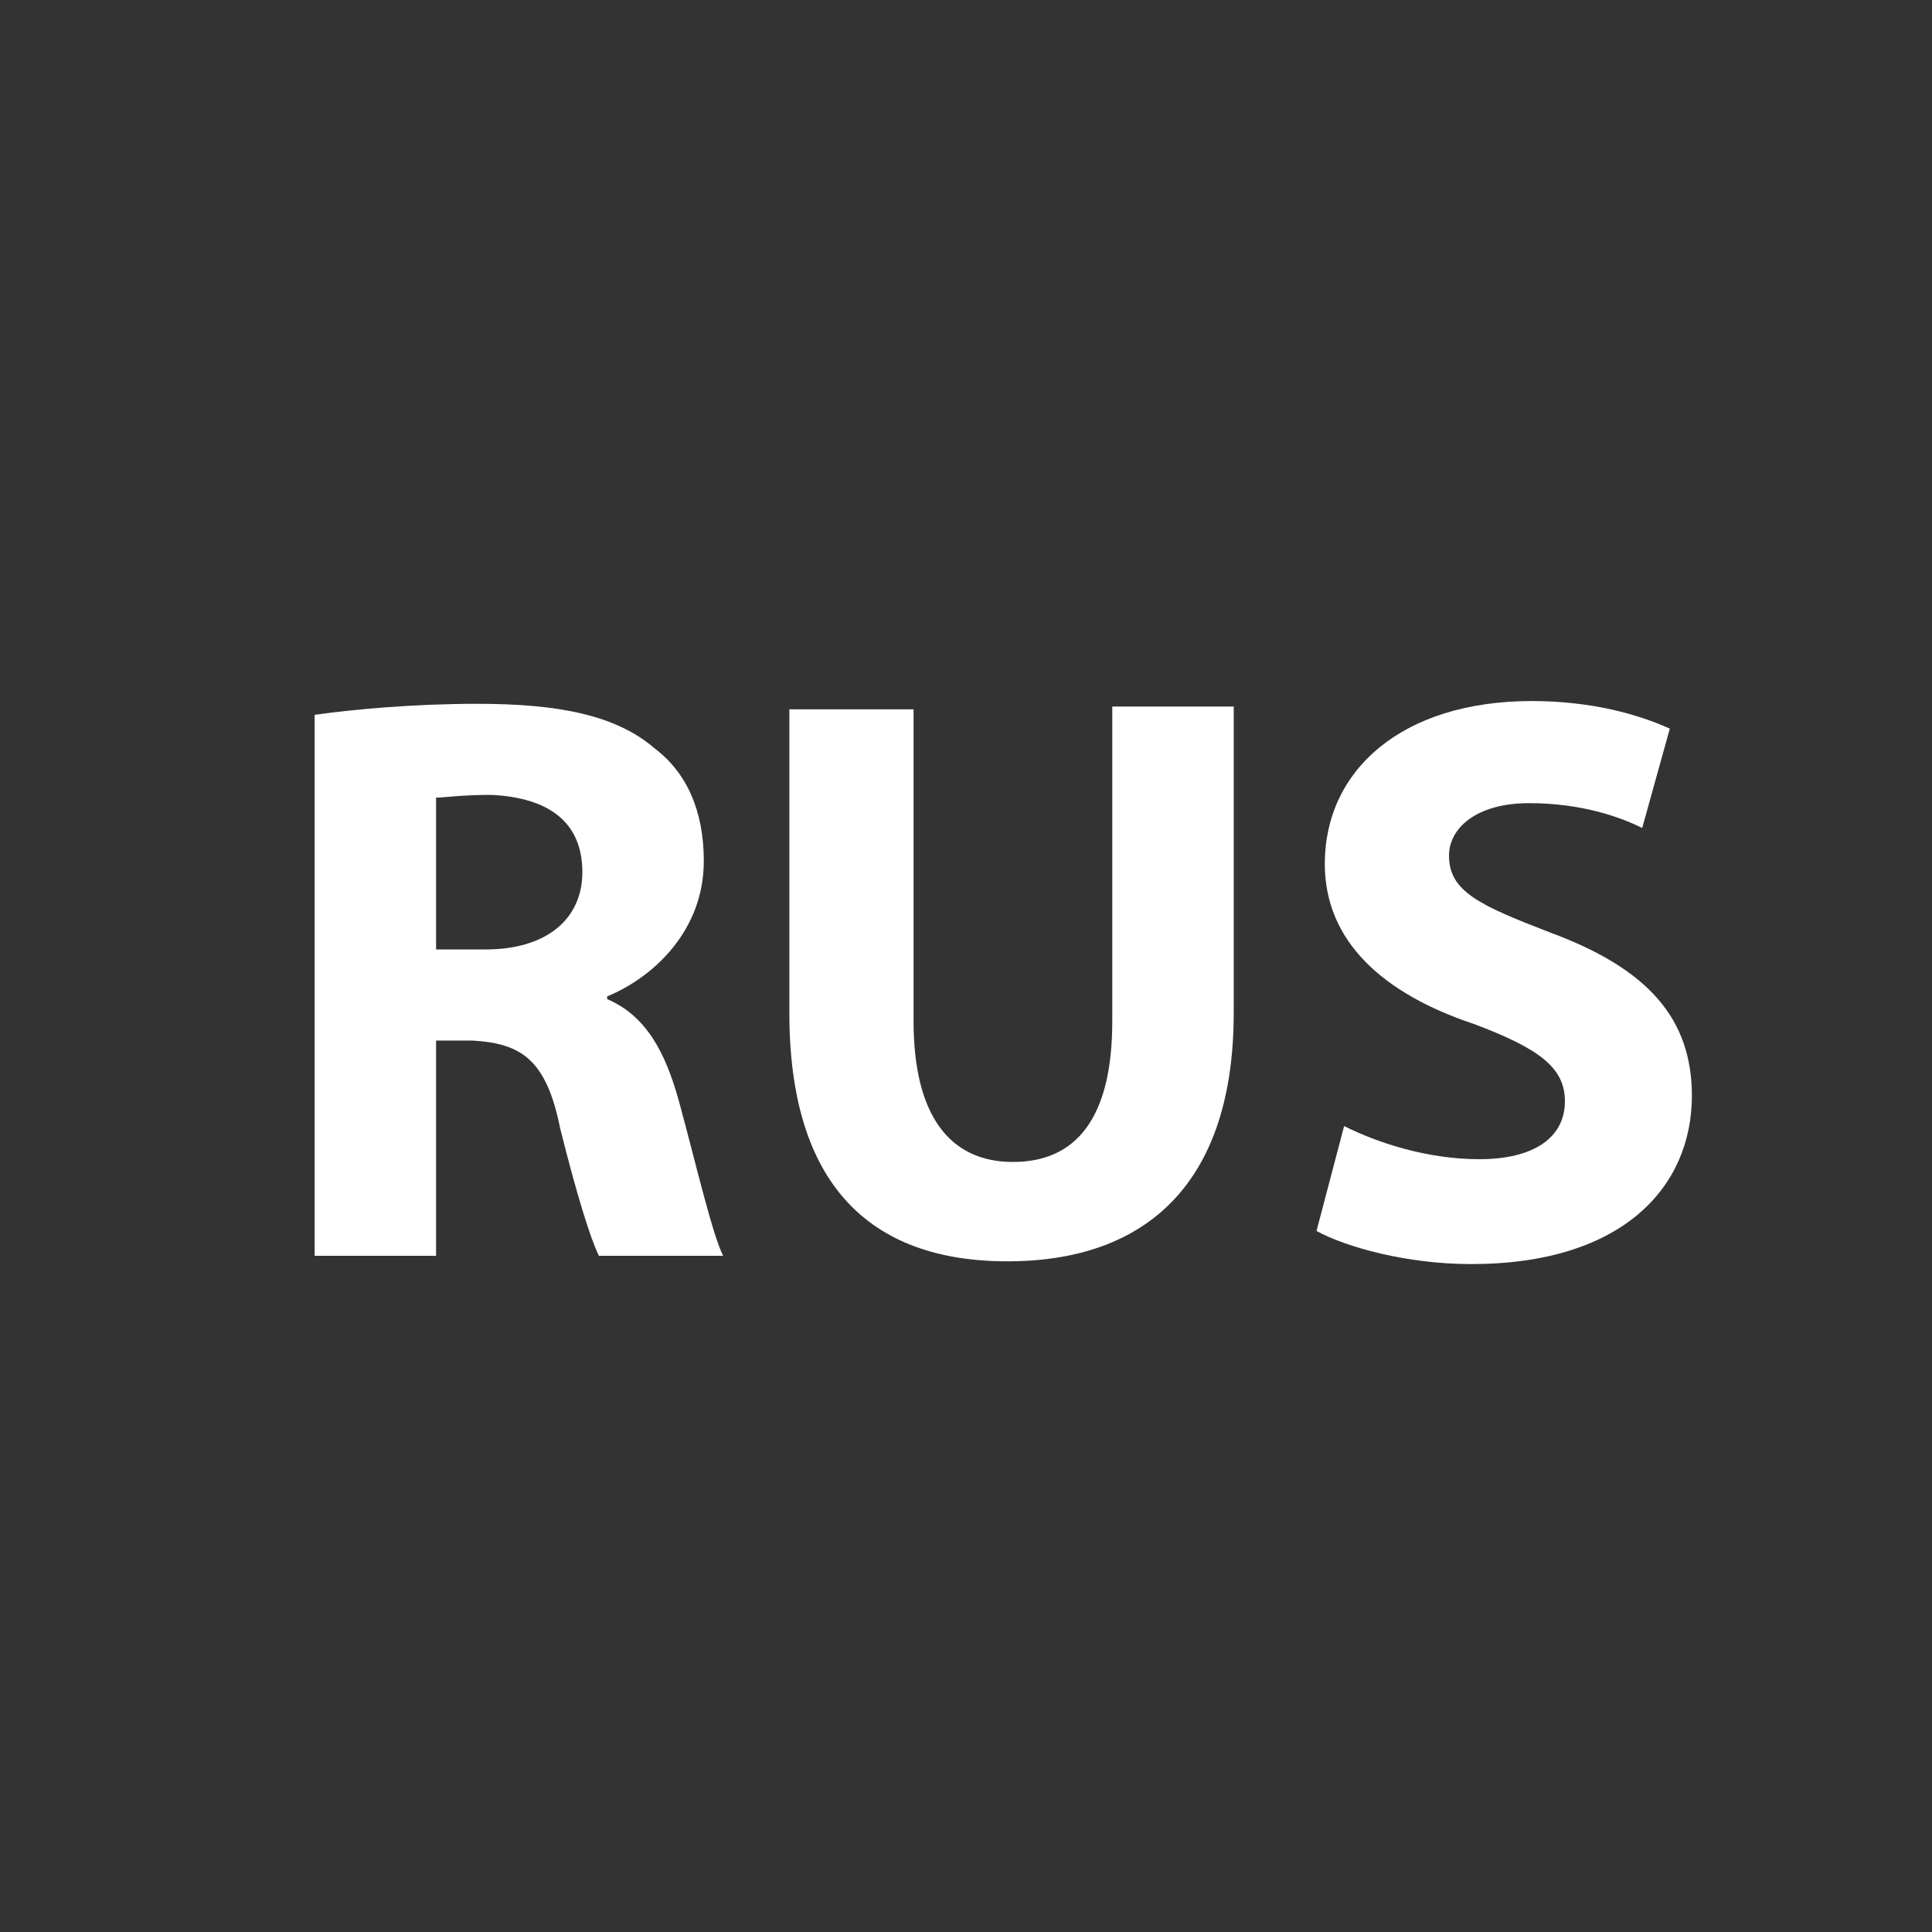 <?xml version="1.0" encoding="utf-8"?>
<!-- Generator: Adobe Illustrator 20.1.0, SVG Export Plug-In . SVG Version: 6.00 Build 0)  -->
<svg version="1.1" id="Layer_1" xmlns="http://www.w3.org/2000/svg" xmlns:xlink="http://www.w3.org/1999/xlink" x="0px" y="0px"
	 viewBox="0 0 70 70" style="enable-background:new 0 0 70 70;" xml:space="preserve">
<rect x="0" y="0" width="70" height="70" fill="#333333" stroke="none"/>
<style type="text/css">
	.st0{fill:#FFFFFF;}
</style>
<g>
	<path class="st0" d="M11.4,25.9c1.4-0.2,3.6-0.4,5.9-0.4c2.9,0,5,0.4,6.4,1.6c1.2,0.9,1.8,2.3,1.8,4.1c0,2.5-1.8,4.2-3.5,4.9v0.1
		c1.4,0.6,2.1,1.9,2.6,3.7c0.6,2.2,1.2,4.8,1.6,5.6h-4.5c-0.3-0.6-0.8-2.2-1.4-4.6c-0.5-2.5-1.4-3.1-3.2-3.2h-1.3v7.8h-4.4
		C11.4,45.5,11.4,25.9,11.4,25.9z M15.8,34.4h1.8c2.2,0,3.5-1.1,3.5-2.8c0-1.8-1.2-2.7-3.3-2.8c-1.1,0-1.7,0.1-2,0.1V34.4z"/>
	<path class="st0" d="M33.1,25.6V37c0,3.4,1.3,5.1,3.6,5.1s3.6-1.6,3.6-5.1V25.6h4.4v11.1c0,6.1-3.1,9-8.2,9c-5,0-7.9-2.8-7.9-9v-11
		h4.5V25.6z"/>
	<path class="st0" d="M48.7,40.8c1.2,0.6,3,1.2,4.9,1.2c2,0,3.1-0.8,3.1-2.1c0-1.2-0.9-1.9-3.3-2.8c-3.3-1.1-5.4-3-5.4-5.8
		c0-3.4,2.8-5.9,7.5-5.9c2.2,0,3.9,0.5,5,1l-1,3.6c-0.8-0.4-2.2-0.9-4.1-0.9S52.5,30,52.5,31c0,1.3,1.1,1.8,3.7,2.8
		c3.5,1.3,5.1,3.1,5.1,5.9c0,3.3-2.5,6.1-8,6.1c-2.3,0-4.5-0.6-5.6-1.2L48.7,40.8z"/>
</g>
</svg>
